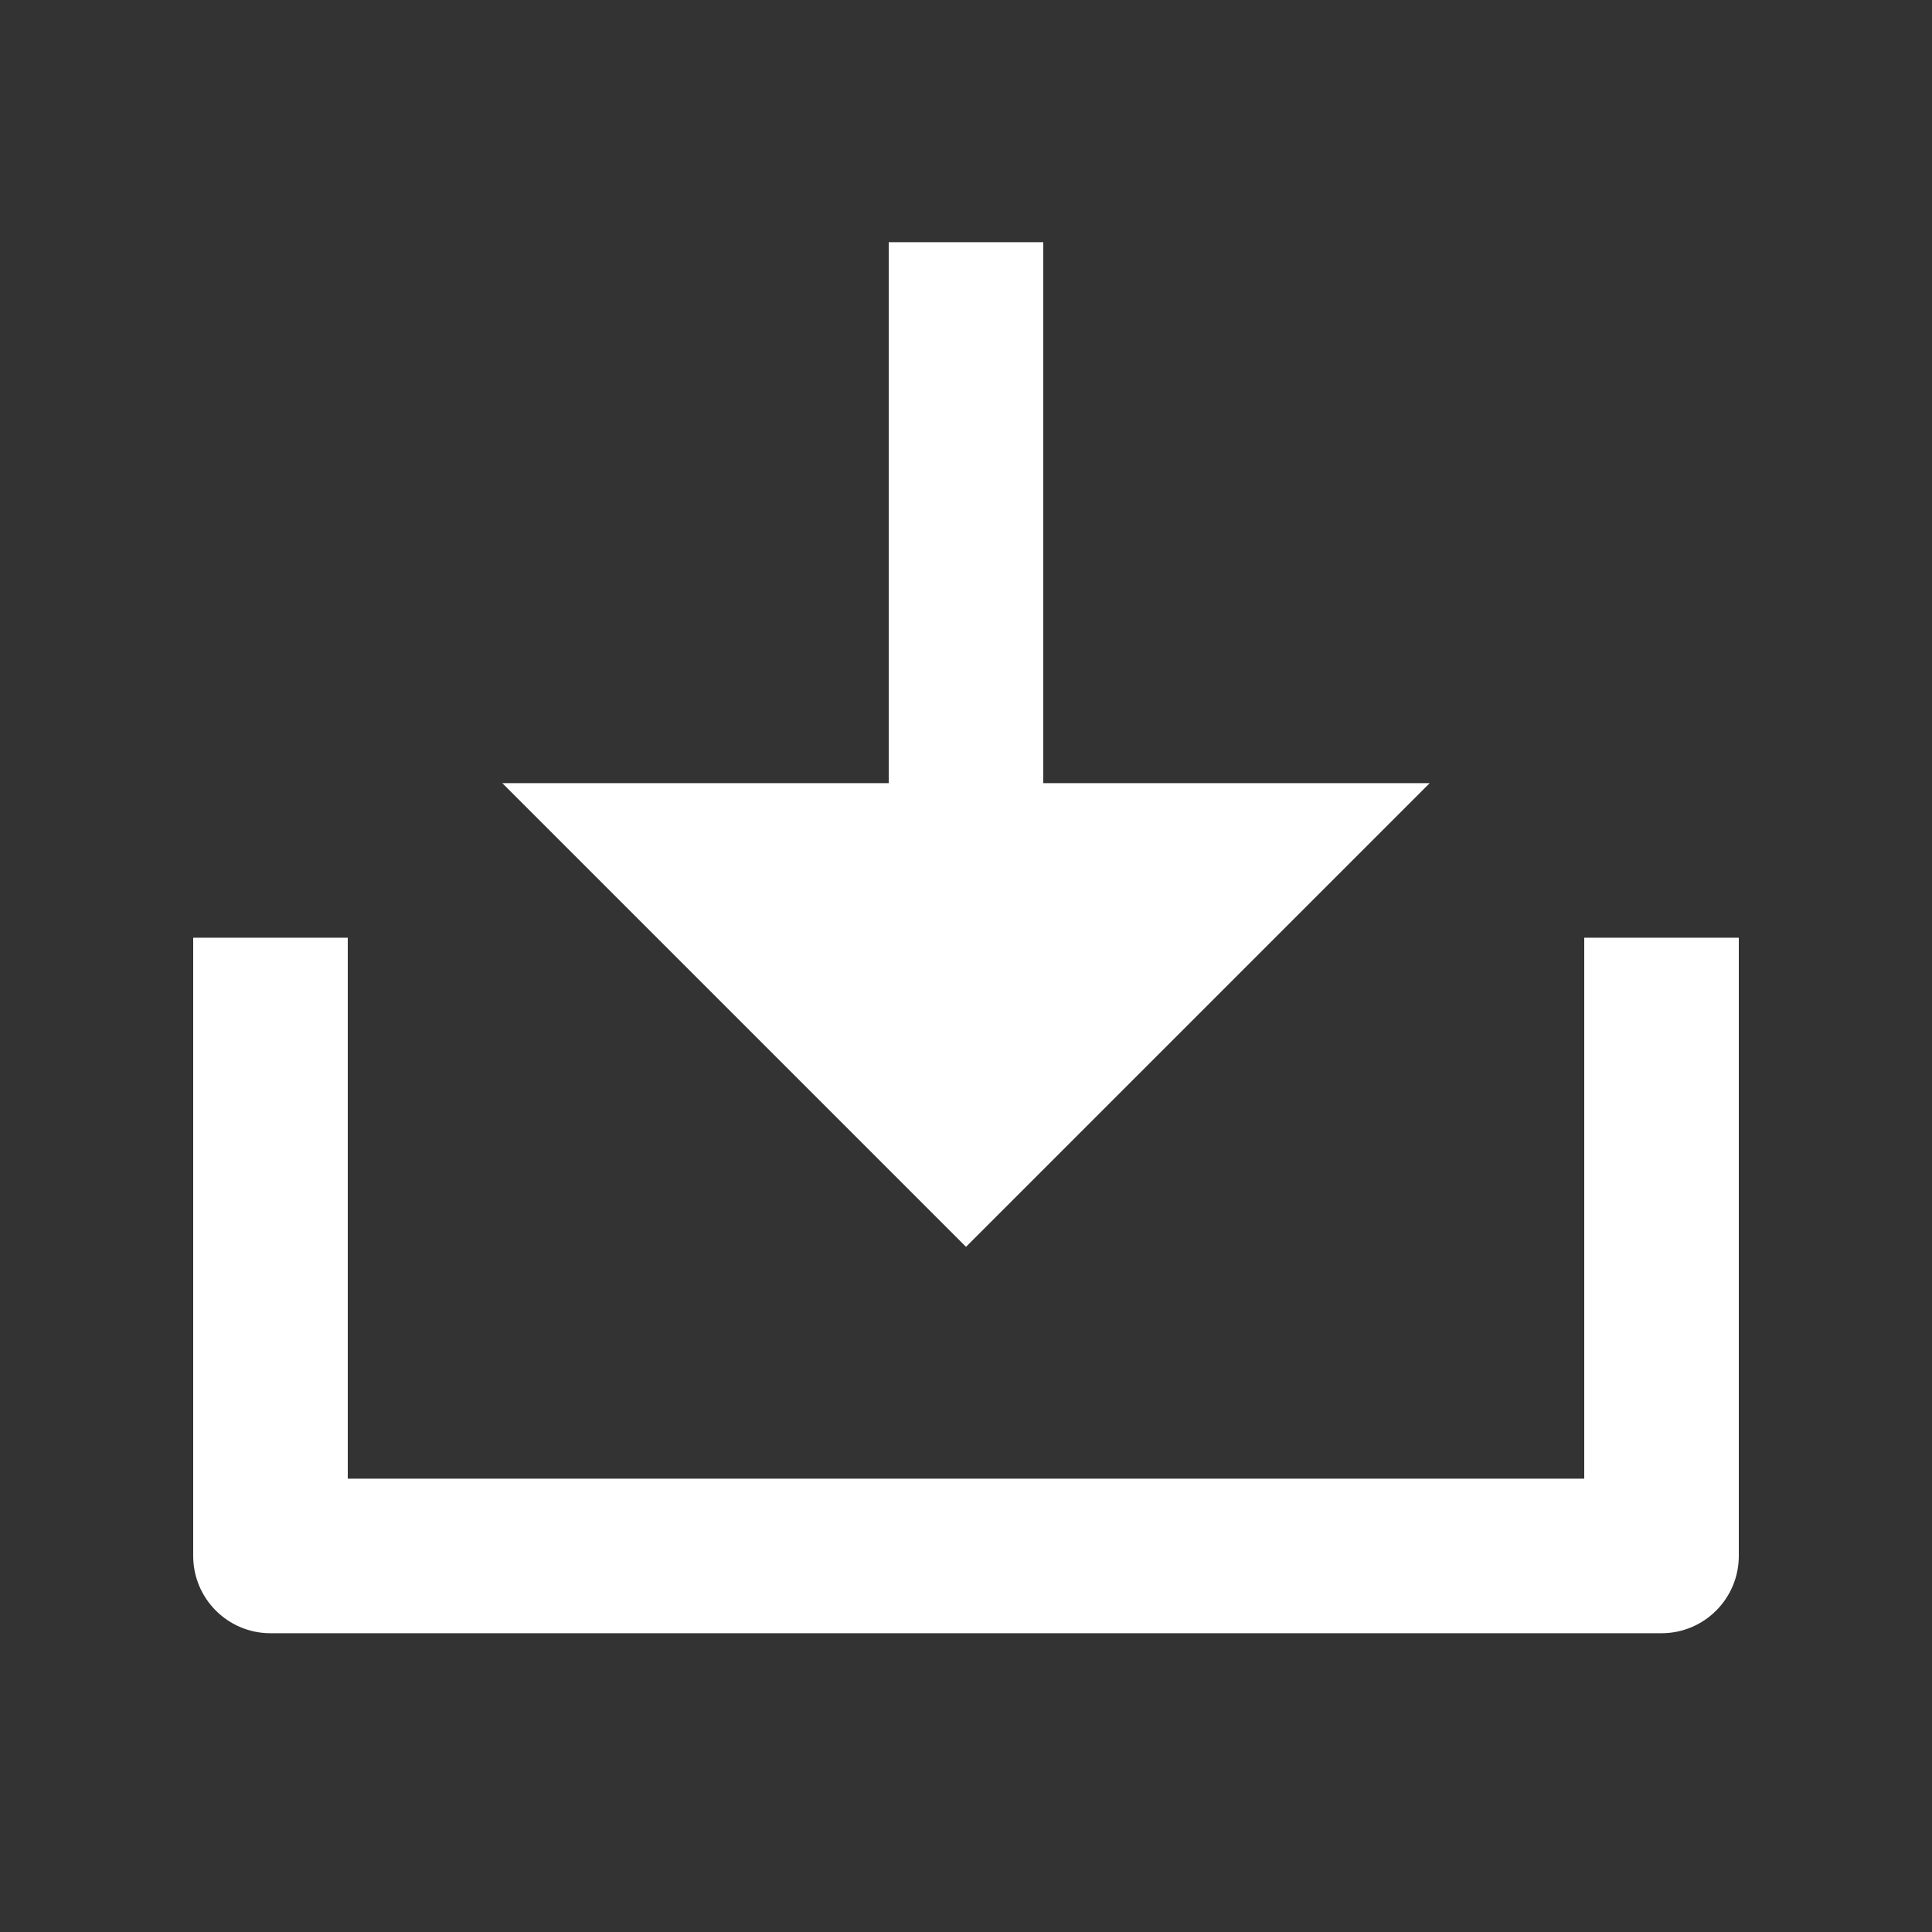 <svg width="25" height="25" viewBox="0 0 25 25" fill="none" xmlns="http://www.w3.org/2000/svg">
<rect x="0" y="0" width="25" height="25" fill="#333333" stroke="none"/>
<g id="Frame">
<path id="Vector" d="M13.5 10.134H18.5L12.5 16.134L6.5 10.134H11.5V3.134H13.5V10.134ZM4.5 19.134H20.5V12.134H22.5V20.134C22.5 20.686 22.052 21.134 21.5 21.134H3.5C2.948 21.134 2.5 20.686 2.5 20.134V12.134H4.5V19.134Z" fill="white"/>
</g>
</svg>

